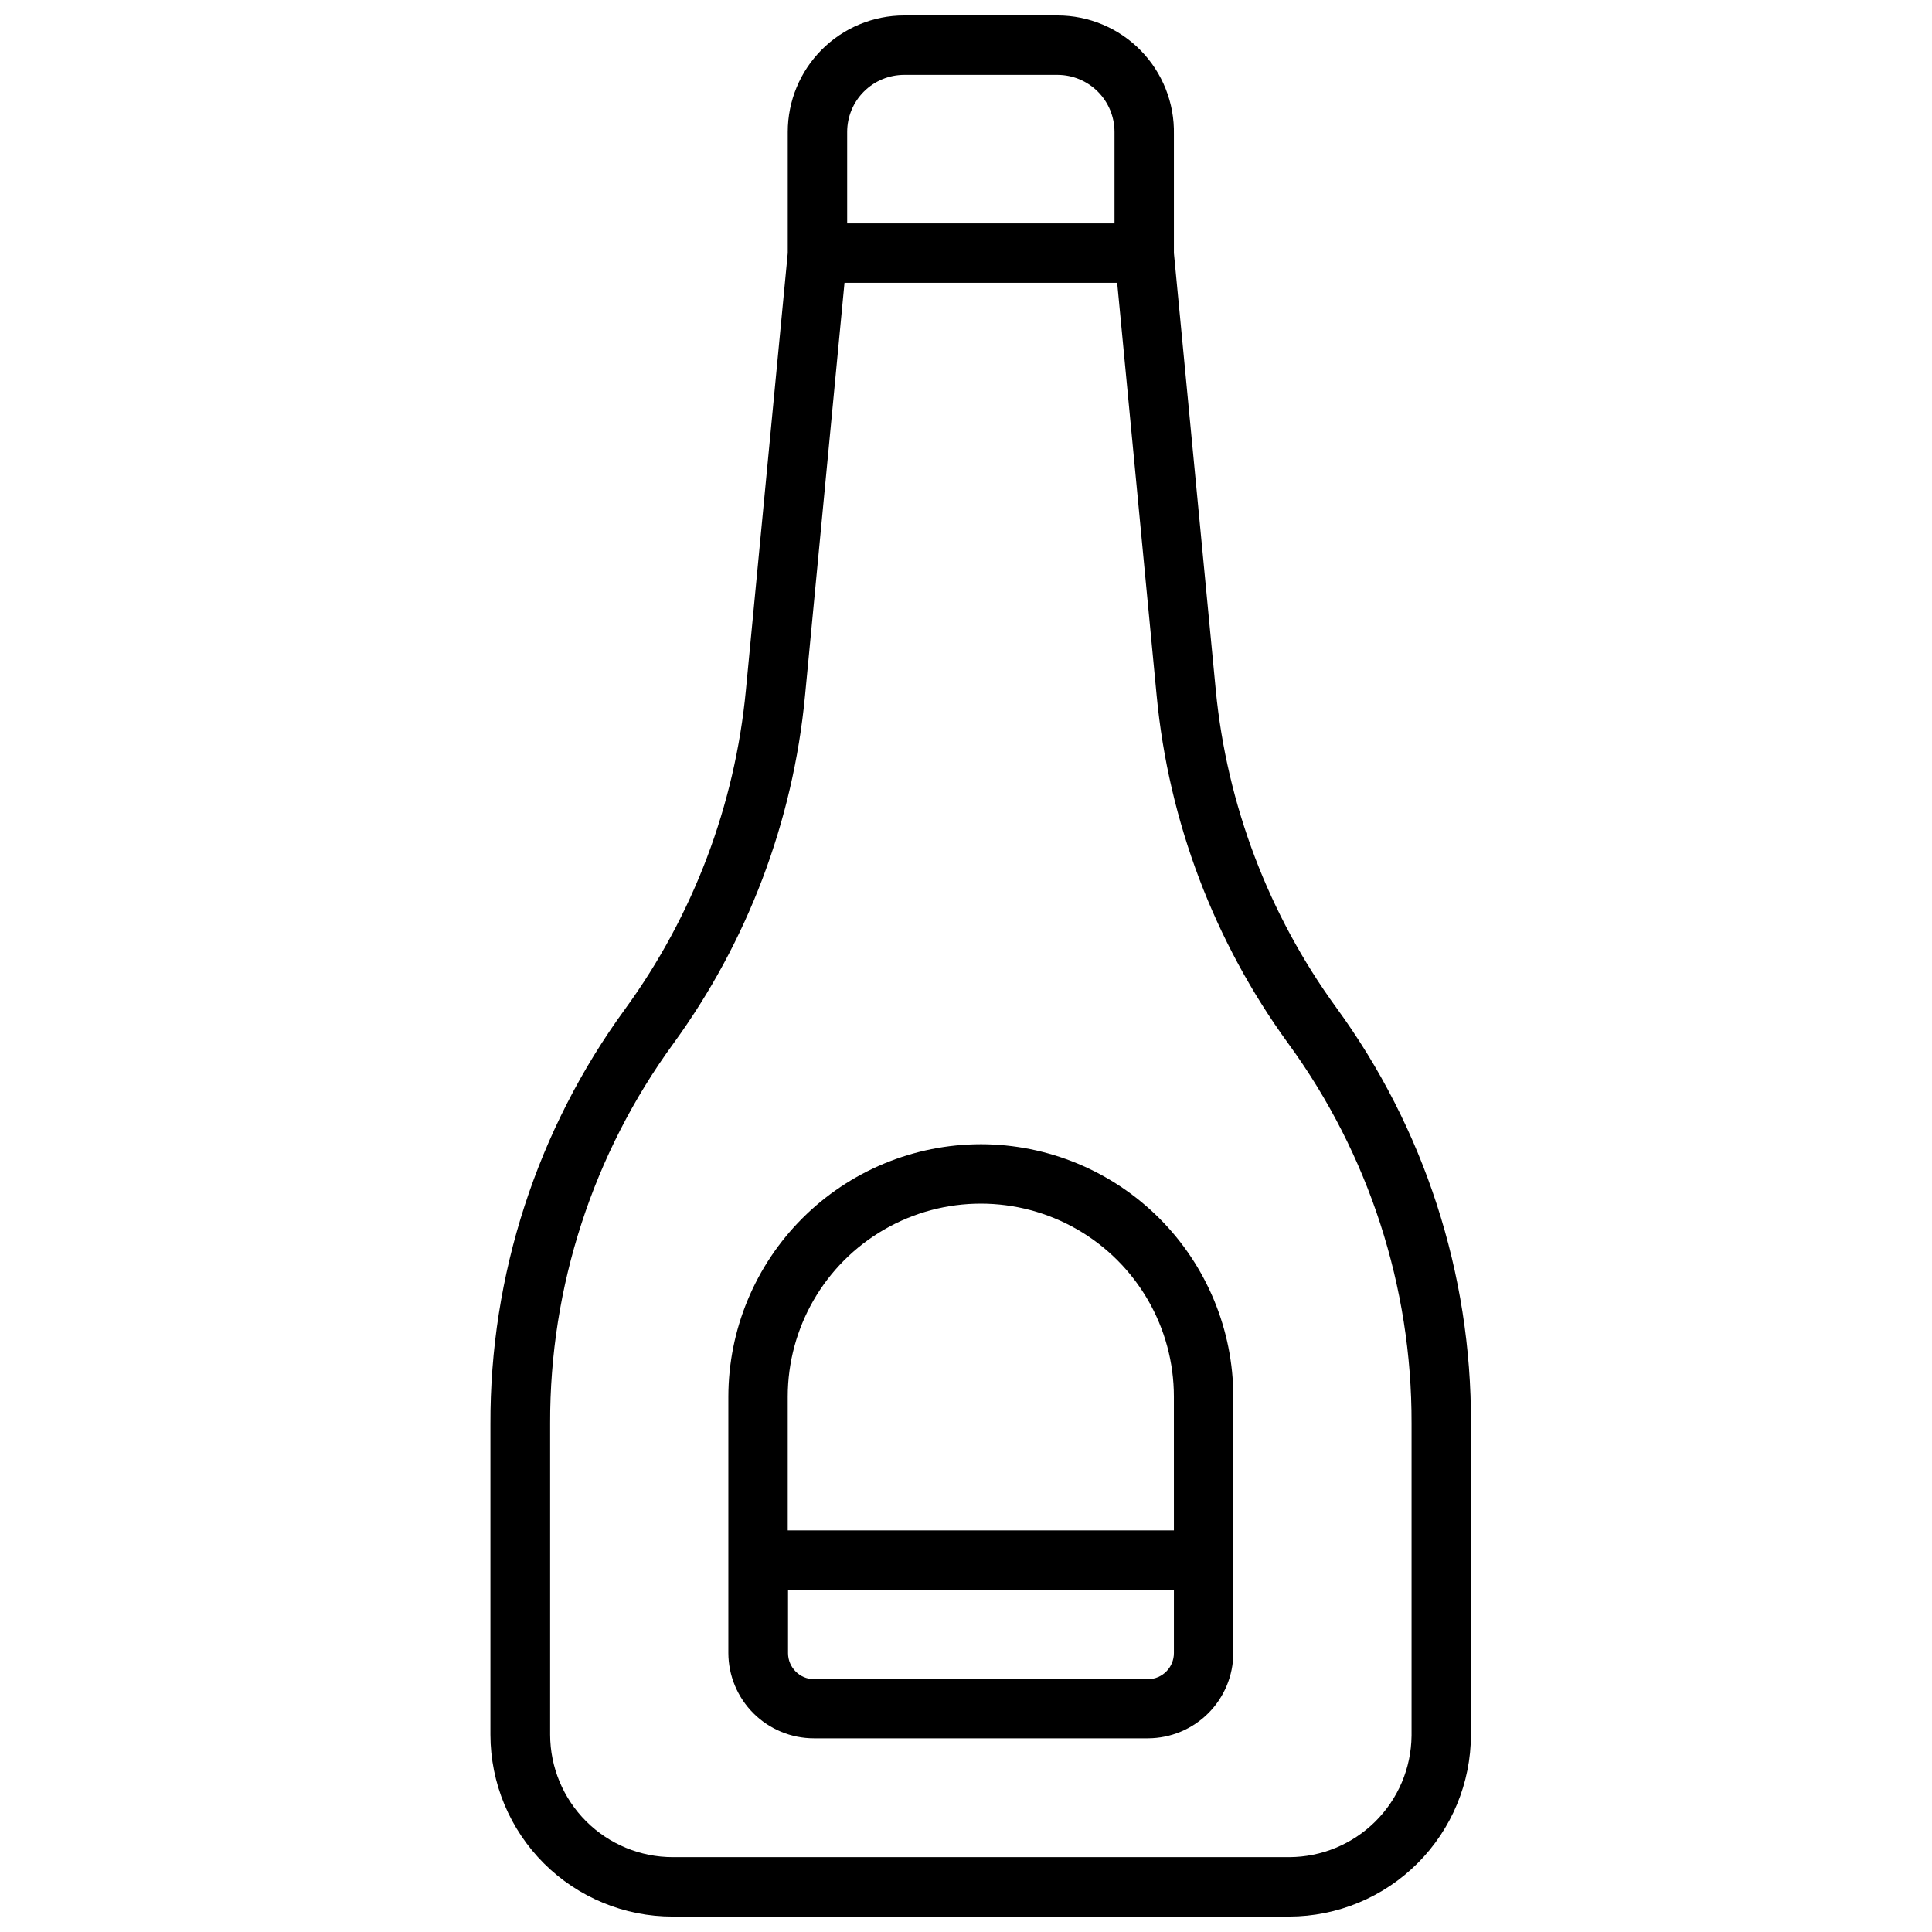 <?xml version="1.0" encoding="UTF-8"?>
<!-- Uploaded to: SVG Repo, www.svgrepo.com, Generator: SVG Repo Mixer Tools -->
<svg width="800px" height="800px" version="1.1" viewBox="144 144 512 512" xmlns="http://www.w3.org/2000/svg">
 <defs>
  <clipPath id="a">
   <path d="m273 148.09h261v503.81h-261z"/>
  </clipPath>
 </defs>
 <g clip-path="url(#a)">
  <path d="m466.2 326.95-11.102-115.88v-31.488c0.172-8.293-3.008-16.305-8.812-22.23-5.805-5.922-13.75-9.258-22.043-9.258h-40.621c-8.184 0-16.035 3.25-21.82 9.039-5.789 5.785-9.039 13.637-9.039 21.82v32.117l-11.098 115.88c-2.914 30.484-13.949 59.625-31.961 84.391-23.367 31.98-35.891 70.598-35.738 110.21v82.184c0.02 12.797 5.125 25.062 14.188 34.098 9.066 9.035 21.348 14.102 34.145 14.078h163.34c12.773-0.02 25.016-5.102 34.043-14.133 9.031-9.031 14.113-21.273 14.137-34.043v-82.578c0.148-39.609-12.375-78.227-35.742-110.21-17.914-24.66-28.922-53.656-31.879-83.996zm-97.691-147.99c0-4.008 1.59-7.856 4.426-10.688 2.836-2.836 6.68-4.43 10.688-4.43h40.699c3.992 0.023 7.816 1.625 10.637 4.457 2.816 2.832 4.398 6.664 4.398 10.66v24.246h-70.848zm149.57 425.09h-0.004c-0.102 8.539-3.562 16.695-9.633 22.707-6.066 6.008-14.258 9.391-22.801 9.41h-163.34c-8.609 0-16.867-3.414-22.961-9.496-6.094-6.078-9.527-14.328-9.551-22.938v-82.578c-0.086-36.156 11.355-71.398 32.672-100.61 19.656-27.027 31.699-58.832 34.871-92.102l10.469-109.5h72.266l10.469 109.5c3.176 33.27 15.219 65.074 34.875 92.102 21.312 29.207 32.758 64.449 32.668 100.61z"/>
 </g>
 <path d="m403.93 447.23c-17.738 0.02-34.746 7.078-47.289 19.621-12.547 12.543-19.602 29.551-19.621 47.293v67.938-0.004c0.02 6 2.418 11.746 6.668 15.98s10.004 6.613 16.004 6.613h88.559c5.984-0.023 11.719-2.41 15.953-6.641 4.231-4.234 6.617-9.969 6.641-15.953v-67.934c-0.023-17.742-7.078-34.75-19.621-47.293-12.547-12.543-29.551-19.602-47.293-19.621zm51.168 134.85c0 3.797-3.051 6.883-6.848 6.926h-88.559c-3.766-0.039-6.809-3.082-6.852-6.848v-16.844h102.26zm0-32.512h-102.34v-35.422c0-18.281 9.754-35.176 25.586-44.316 15.832-9.137 35.336-9.137 51.168 0 15.832 9.141 25.582 26.035 25.582 44.316z"/>
</svg>